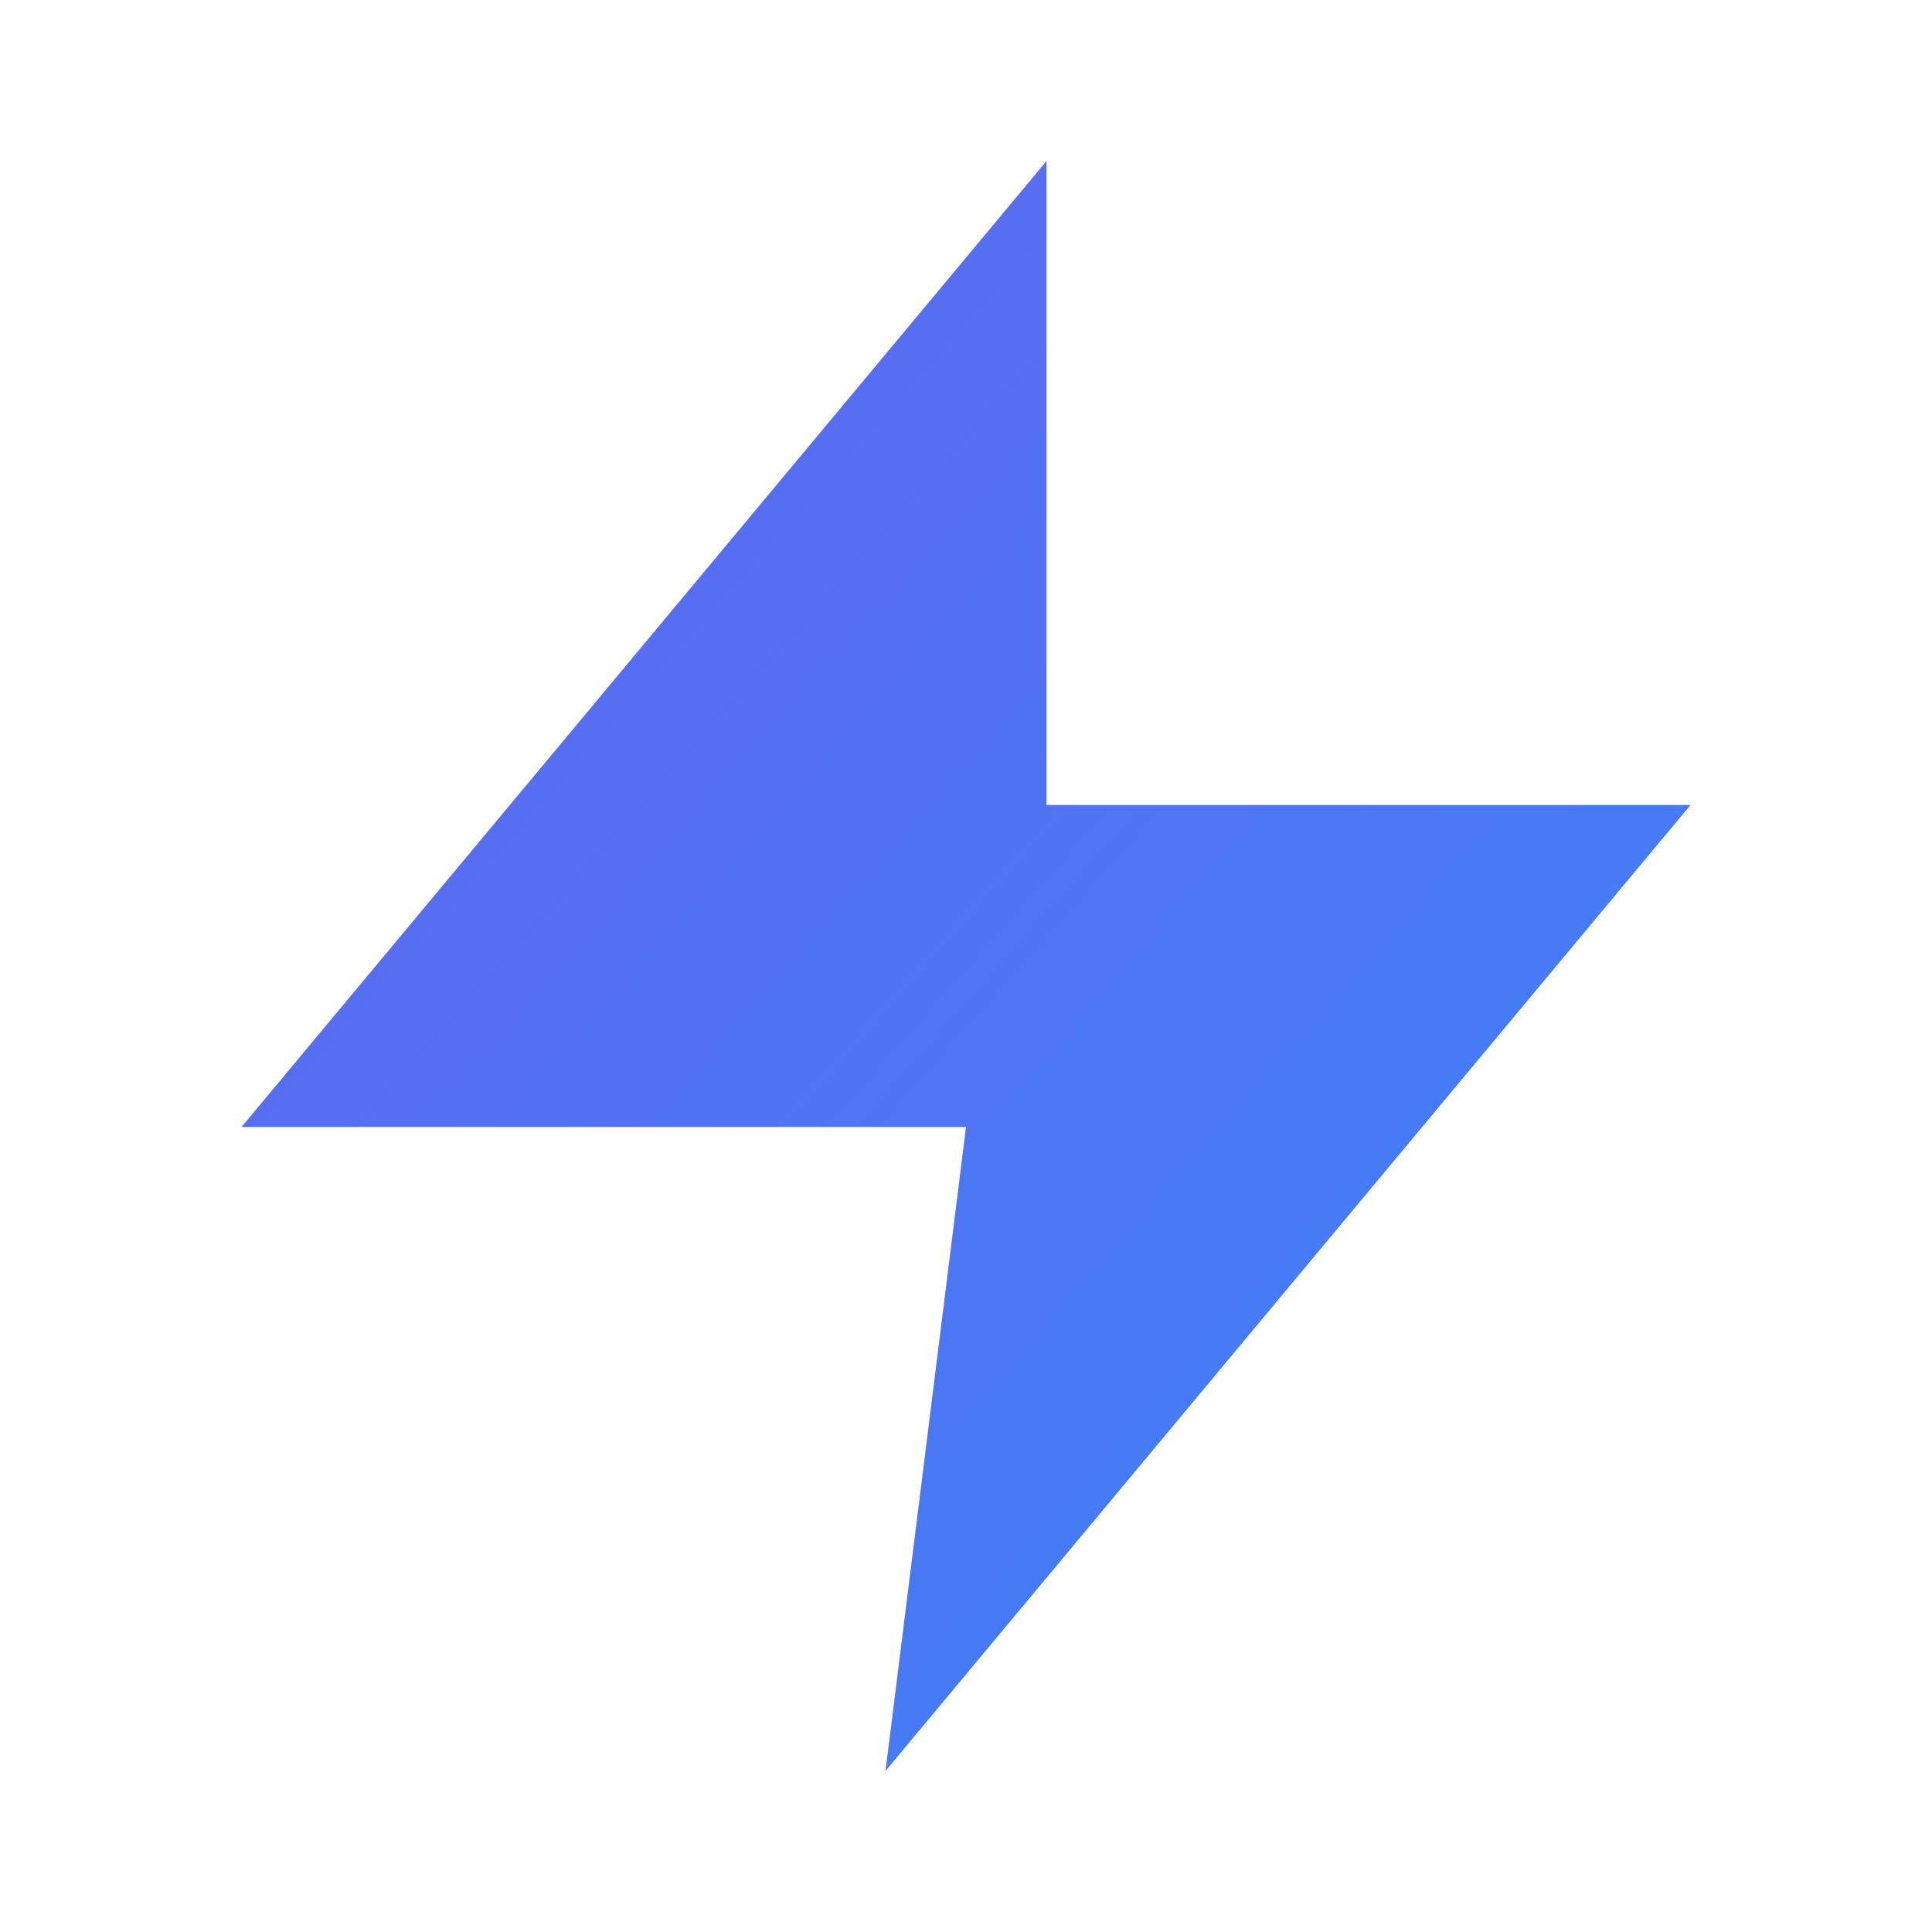 <svg xmlns="http://www.w3.org/2000/svg" viewBox="0 0 24 24" fill="url(#ampretGradient)">
  <defs>
    <linearGradient id="ampretGradient" x1="0" y1="0" x2="1" y2="1">
      <stop offset="0%" stop-color="#6366f1"></stop>
      <stop offset="100%" stop-color="#3b82f6"></stop>
    </linearGradient>
  </defs>
  <polygon points="13 2 3 14 12 14 11 22 21 10 13 10 13 2"></polygon>
</svg>
